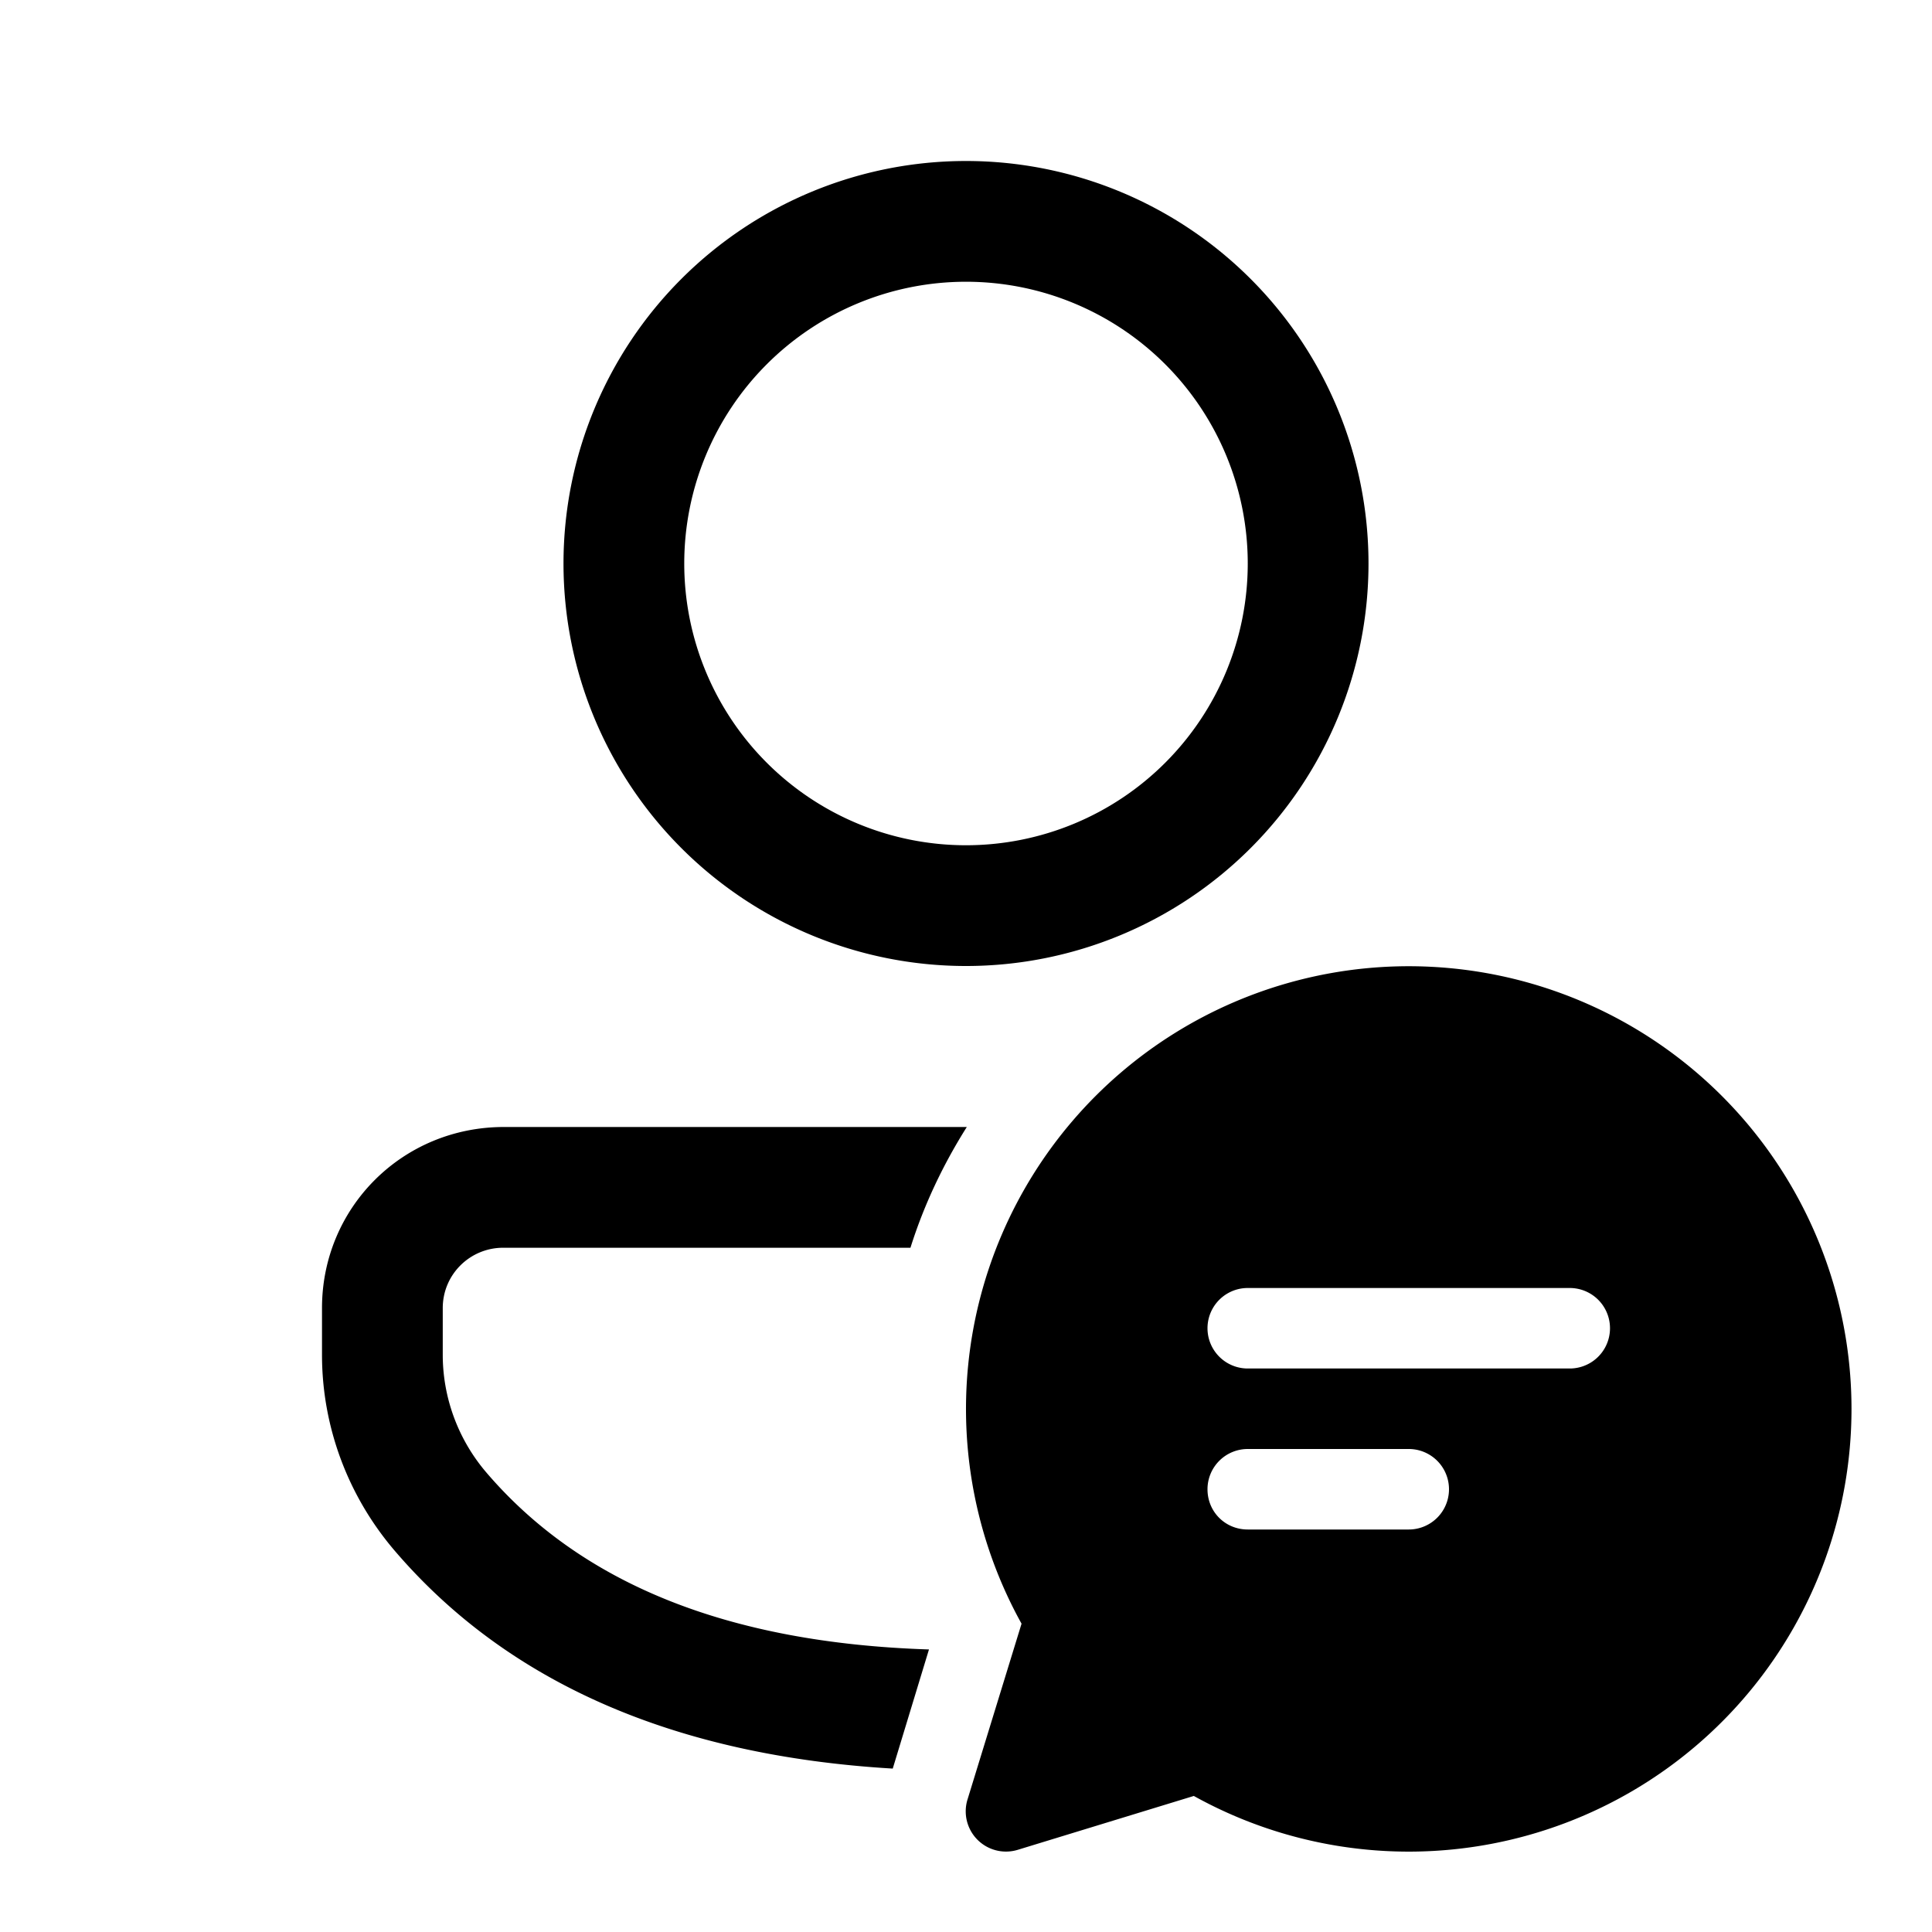 <svg width="24" height="24" viewBox="0 0 24 24" xmlns="http://www.w3.org/2000/svg"><path d="M11.31 15.5c.17-.54.41-1.04.7-1.5H6.26C5 14 4 15 4 16.25v.58c0 .89.32 1.75.9 2.43 1.41 1.65 3.49 2.55 6.19 2.71l.45-1.48c-2.5-.08-4.32-.82-5.5-2.2-.35-.41-.54-.93-.54-1.46v-.58c0-.42.34-.75.75-.75h5.06ZM12 2a5 5 0 1 1 0 10 5 5 0 0 1 0-10Zm0 1.5a3.5 3.5 0 1 0 0 7 3.5 3.5 0 0 0 0-7Zm11 14a5.5 5.5 0 0 1-8.17 4.81l-2.19.67a.5.5 0 0 1-.62-.63l.67-2.18A5.5 5.5 0 1 1 23 17.5ZM15.5 16a.5.5 0 1 0 0 1h4a.5.5 0 1 0 0-1h-4Zm-.5 2.5c0 .28.22.5.5.5h2a.5.5 0 1 0 0-1h-2a.5.5 0 0 0-.5.5Z"/></svg>